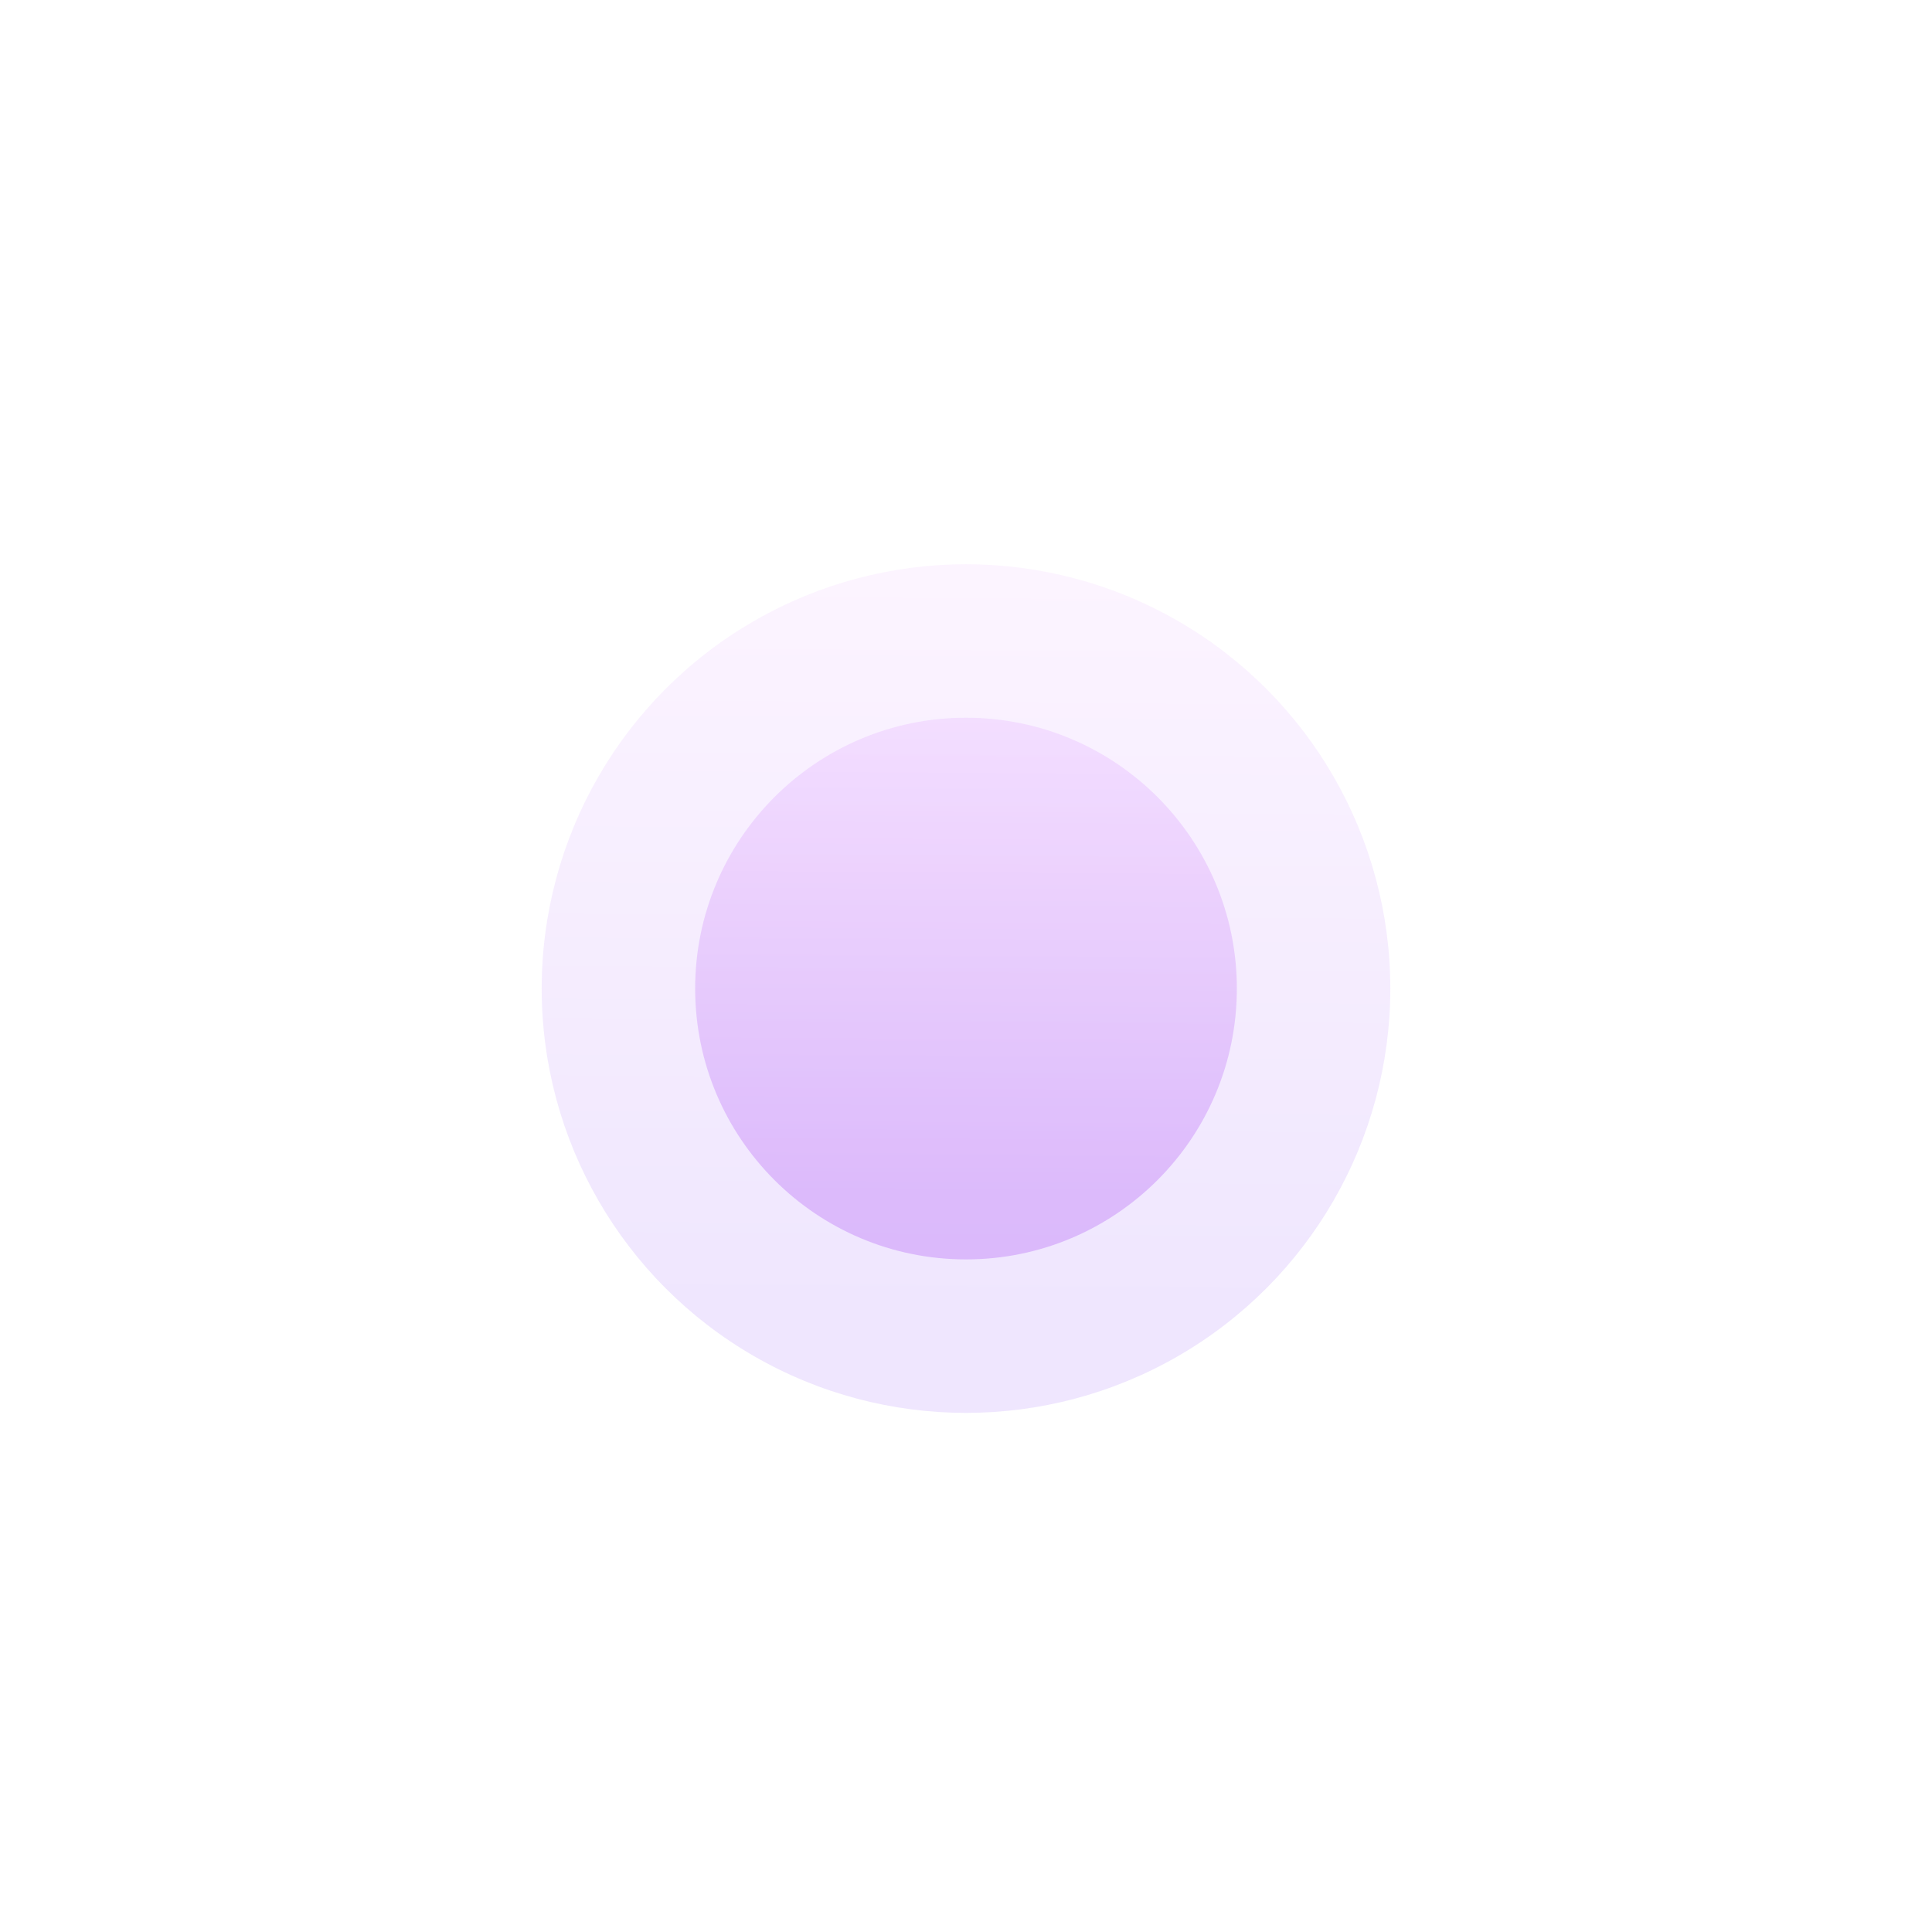 <svg width="428" height="428" viewBox="0 0 428 428" fill="none" xmlns="http://www.w3.org/2000/svg">
<g opacity="0.1" filter="url(#filter0_ddiiif_318_650)">
<circle cx="214" cy="214" r="94" fill="url(#paint0_linear_318_650)"/>
</g>
<g opacity="0.2" filter="url(#filter1_ddiiif_318_650)">
<circle cx="214" cy="214" r="60" fill="url(#paint1_linear_318_650)"/>
</g>
<defs>
<filter id="filter0_ddiiif_318_650" x="0" y="0" width="428" height="428" filterUnits="userSpaceOnUse" color-interpolation-filters="sRGB">
<feFlood flood-opacity="0" result="BackgroundImageFix"/>
<feColorMatrix in="SourceAlpha" type="matrix" values="0 0 0 0 0 0 0 0 0 0 0 0 0 0 0 0 0 0 127 0" result="hardAlpha"/>
<feOffset/>
<feGaussianBlur stdDeviation="60"/>
<feComposite in2="hardAlpha" operator="out"/>
<feColorMatrix type="matrix" values="0 0 0 0 0.855 0 0 0 0 0.231 0 0 0 0 0.957 0 0 0 1 0"/>
<feBlend mode="normal" in2="BackgroundImageFix" result="effect1_dropShadow_318_650"/>
<feColorMatrix in="SourceAlpha" type="matrix" values="0 0 0 0 0 0 0 0 0 0 0 0 0 0 0 0 0 0 127 0" result="hardAlpha"/>
<feOffset/>
<feGaussianBlur stdDeviation="10"/>
<feComposite in2="hardAlpha" operator="out"/>
<feColorMatrix type="matrix" values="0 0 0 0 0.639 0 0 0 0 0.232 0 0 0 0 0.958 0 0 0 0.3 0"/>
<feBlend mode="normal" in2="effect1_dropShadow_318_650" result="effect2_dropShadow_318_650"/>
<feBlend mode="normal" in="SourceGraphic" in2="effect2_dropShadow_318_650" result="shape"/>
<feColorMatrix in="SourceAlpha" type="matrix" values="0 0 0 0 0 0 0 0 0 0 0 0 0 0 0 0 0 0 127 0" result="hardAlpha"/>
<feOffset dy="10"/>
<feGaussianBlur stdDeviation="3"/>
<feComposite in2="hardAlpha" operator="arithmetic" k2="-1" k3="1"/>
<feColorMatrix type="matrix" values="0 0 0 0 1 0 0 0 0 1 0 0 0 0 1 0 0 0 0.25 0"/>
<feBlend mode="normal" in2="shape" result="effect3_innerShadow_318_650"/>
<feColorMatrix in="SourceAlpha" type="matrix" values="0 0 0 0 0 0 0 0 0 0 0 0 0 0 0 0 0 0 127 0" result="hardAlpha"/>
<feOffset dy="-10"/>
<feGaussianBlur stdDeviation="10"/>
<feComposite in2="hardAlpha" operator="arithmetic" k2="-1" k3="1"/>
<feColorMatrix type="matrix" values="0 0 0 0 0.725 0 0 0 0 0.231 0 0 0 0 0.957 0 0 0 0.4 0"/>
<feBlend mode="normal" in2="effect3_innerShadow_318_650" result="effect4_innerShadow_318_650"/>
<feColorMatrix in="SourceAlpha" type="matrix" values="0 0 0 0 0 0 0 0 0 0 0 0 0 0 0 0 0 0 127 0" result="hardAlpha"/>
<feOffset dy="5"/>
<feGaussianBlur stdDeviation="1"/>
<feComposite in2="hardAlpha" operator="arithmetic" k2="-1" k3="1"/>
<feColorMatrix type="matrix" values="0 0 0 0 1 0 0 0 0 1 0 0 0 0 1 0 0 0 0.25 0"/>
<feBlend mode="normal" in2="effect4_innerShadow_318_650" result="effect5_innerShadow_318_650"/>
<feGaussianBlur stdDeviation="5" result="effect6_foregroundBlur_318_650"/>
</filter>
<filter id="filter1_ddiiif_318_650" x="34" y="34" width="360" height="360" filterUnits="userSpaceOnUse" color-interpolation-filters="sRGB">
<feFlood flood-opacity="0" result="BackgroundImageFix"/>
<feColorMatrix in="SourceAlpha" type="matrix" values="0 0 0 0 0 0 0 0 0 0 0 0 0 0 0 0 0 0 127 0" result="hardAlpha"/>
<feOffset/>
<feGaussianBlur stdDeviation="60"/>
<feComposite in2="hardAlpha" operator="out"/>
<feColorMatrix type="matrix" values="0 0 0 0 0.652 0 0 0 0 0.208 0 0 0 0 1 0 0 0 1 0"/>
<feBlend mode="normal" in2="BackgroundImageFix" result="effect1_dropShadow_318_650"/>
<feColorMatrix in="SourceAlpha" type="matrix" values="0 0 0 0 0 0 0 0 0 0 0 0 0 0 0 0 0 0 127 0" result="hardAlpha"/>
<feOffset/>
<feGaussianBlur stdDeviation="10"/>
<feComposite in2="hardAlpha" operator="out"/>
<feColorMatrix type="matrix" values="0 0 0 0 0.936 0 0 0 0 0.196 0 0 0 0 1 0 0 0 0.3 0"/>
<feBlend mode="normal" in2="effect1_dropShadow_318_650" result="effect2_dropShadow_318_650"/>
<feBlend mode="normal" in="SourceGraphic" in2="effect2_dropShadow_318_650" result="shape"/>
<feColorMatrix in="SourceAlpha" type="matrix" values="0 0 0 0 0 0 0 0 0 0 0 0 0 0 0 0 0 0 127 0" result="hardAlpha"/>
<feOffset dy="10"/>
<feGaussianBlur stdDeviation="3"/>
<feComposite in2="hardAlpha" operator="arithmetic" k2="-1" k3="1"/>
<feColorMatrix type="matrix" values="0 0 0 0 1 0 0 0 0 1 0 0 0 0 1 0 0 0 0.25 0"/>
<feBlend mode="normal" in2="shape" result="effect3_innerShadow_318_650"/>
<feColorMatrix in="SourceAlpha" type="matrix" values="0 0 0 0 0 0 0 0 0 0 0 0 0 0 0 0 0 0 127 0" result="hardAlpha"/>
<feOffset dy="-10"/>
<feGaussianBlur stdDeviation="10"/>
<feComposite in2="hardAlpha" operator="arithmetic" k2="-1" k3="1"/>
<feColorMatrix type="matrix" values="0 0 0 0 0.757 0 0 0 0 0.242 0 0 0 0 1 0 0 0 1 0"/>
<feBlend mode="normal" in2="effect3_innerShadow_318_650" result="effect4_innerShadow_318_650"/>
<feColorMatrix in="SourceAlpha" type="matrix" values="0 0 0 0 0 0 0 0 0 0 0 0 0 0 0 0 0 0 127 0" result="hardAlpha"/>
<feOffset dy="5"/>
<feGaussianBlur stdDeviation="1"/>
<feComposite in2="hardAlpha" operator="arithmetic" k2="-1" k3="1"/>
<feColorMatrix type="matrix" values="0 0 0 0 1 0 0 0 0 1 0 0 0 0 1 0 0 0 0.25 0"/>
<feBlend mode="normal" in2="effect4_innerShadow_318_650" result="effect5_innerShadow_318_650"/>
<feGaussianBlur stdDeviation="2.5" result="effect6_foregroundBlur_318_650"/>
</filter>
<linearGradient id="paint0_linear_318_650" x1="214" y1="120" x2="213" y2="284" gradientUnits="userSpaceOnUse">
<stop stop-color="#E290FF"/>
<stop offset="1" stop-color="#5D02F1"/>
</linearGradient>
<linearGradient id="paint1_linear_318_650" x1="214" y1="154" x2="213.362" y2="258.681" gradientUnits="userSpaceOnUse">
<stop stop-color="#DC90FF"/>
<stop offset="1" stop-color="#8802F1"/>
</linearGradient>
</defs>
</svg>
